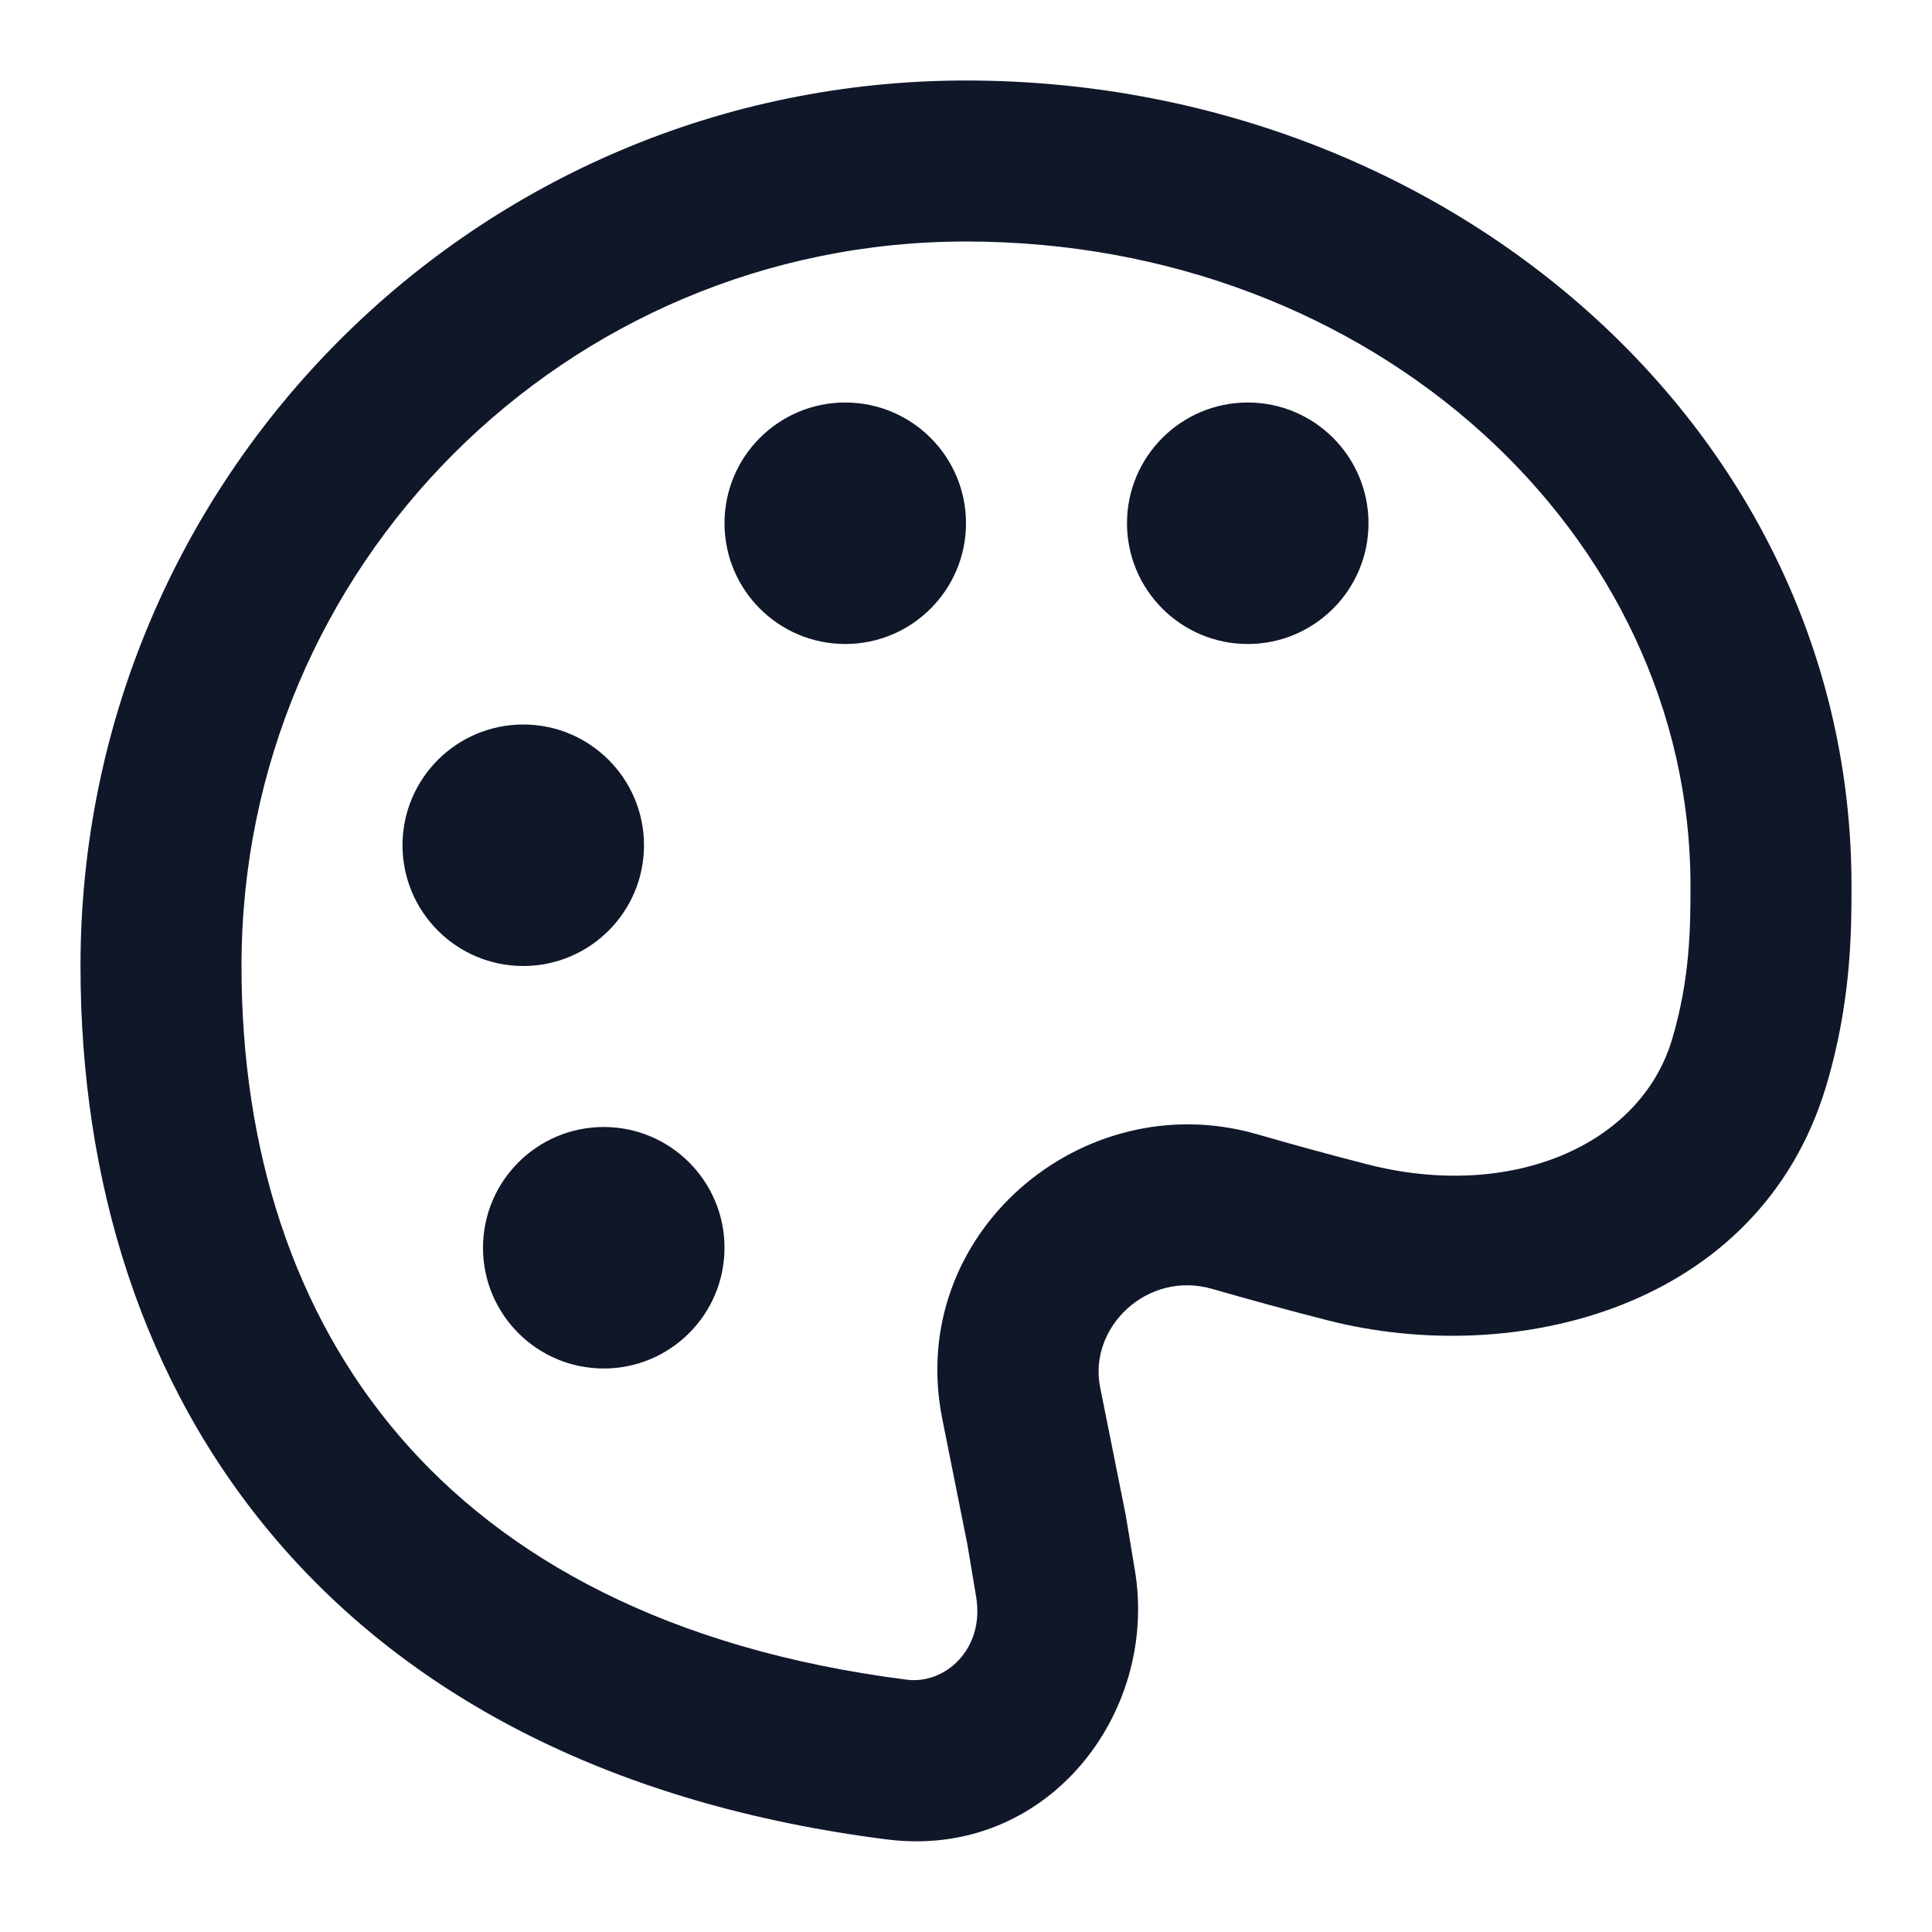 <?xml version="1.0" encoding="utf-8"?><!-- Скачано с сайта svg4.ru / Downloaded from svg4.ru -->
<svg width="800px" height="800px" viewBox="0 0 24 24" fill="none" xmlns="http://www.w3.org/2000/svg">
<path d="M8 10.5C8 11.328 7.328 12 6.5 12C5.672 12 5 11.328 5 10.5C5 9.672 5.672 9 6.5 9C7.328 9 8 9.672 8 10.5Z" fill="#0F1729"/>
<path d="M10.5 8C11.328 8 12 7.328 12 6.5C12 5.672 11.328 5 10.5 5C9.672 5 9 5.672 9 6.5C9 7.328 9.672 8 10.5 8Z" fill="#0F1729"/>
<path d="M17 6.5C17 7.328 16.328 8 15.5 8C14.672 8 14 7.328 14 6.5C14 5.672 14.672 5 15.5 5C16.328 5 17 5.672 17 6.5Z" fill="#0F1729"/>
<path d="M7.5 17C8.328 17 9 16.328 9 15.5C9 14.672 8.328 14 7.5 14C6.672 14 6 14.672 6 15.5C6 16.328 6.672 17 7.5 17Z" fill="#0F1729"/>
<path fill-rule="evenodd" clip-rule="evenodd" d="M1 12C1 5.925 5.925 1 12 1C17.971 1 23 5.349 23 11V11.015C23 11.543 23 12.446 22.683 13.499C21.85 16.258 18.82 16.996 16.495 16.402C16.011 16.279 15.524 16.145 15.057 16.011C14.251 15.779 13.518 16.49 13.666 17.232L13.984 18.82L14.098 19.507C14.395 21.289 13.002 23.102 11.017 22.85C7.65 22.423 5.12 21.101 3.436 19.133C1.757 17.171 1 14.661 1 12ZM12 3C7.029 3 3 7.029 3 12C3 14.285 3.647 16.303 4.956 17.833C6.259 19.356 8.3 20.489 11.268 20.866C11.735 20.925 12.235 20.491 12.126 19.836L12.016 19.18L11.705 17.624C11.247 15.332 13.442 13.466 15.609 14.088C16.062 14.219 16.529 14.347 16.99 14.465C18.776 14.921 20.374 14.225 20.768 12.921C20.997 12.161 21 11.506 21 11C21 6.651 17.075 3 12 3Z" fill="#0F1729"/>
</svg>